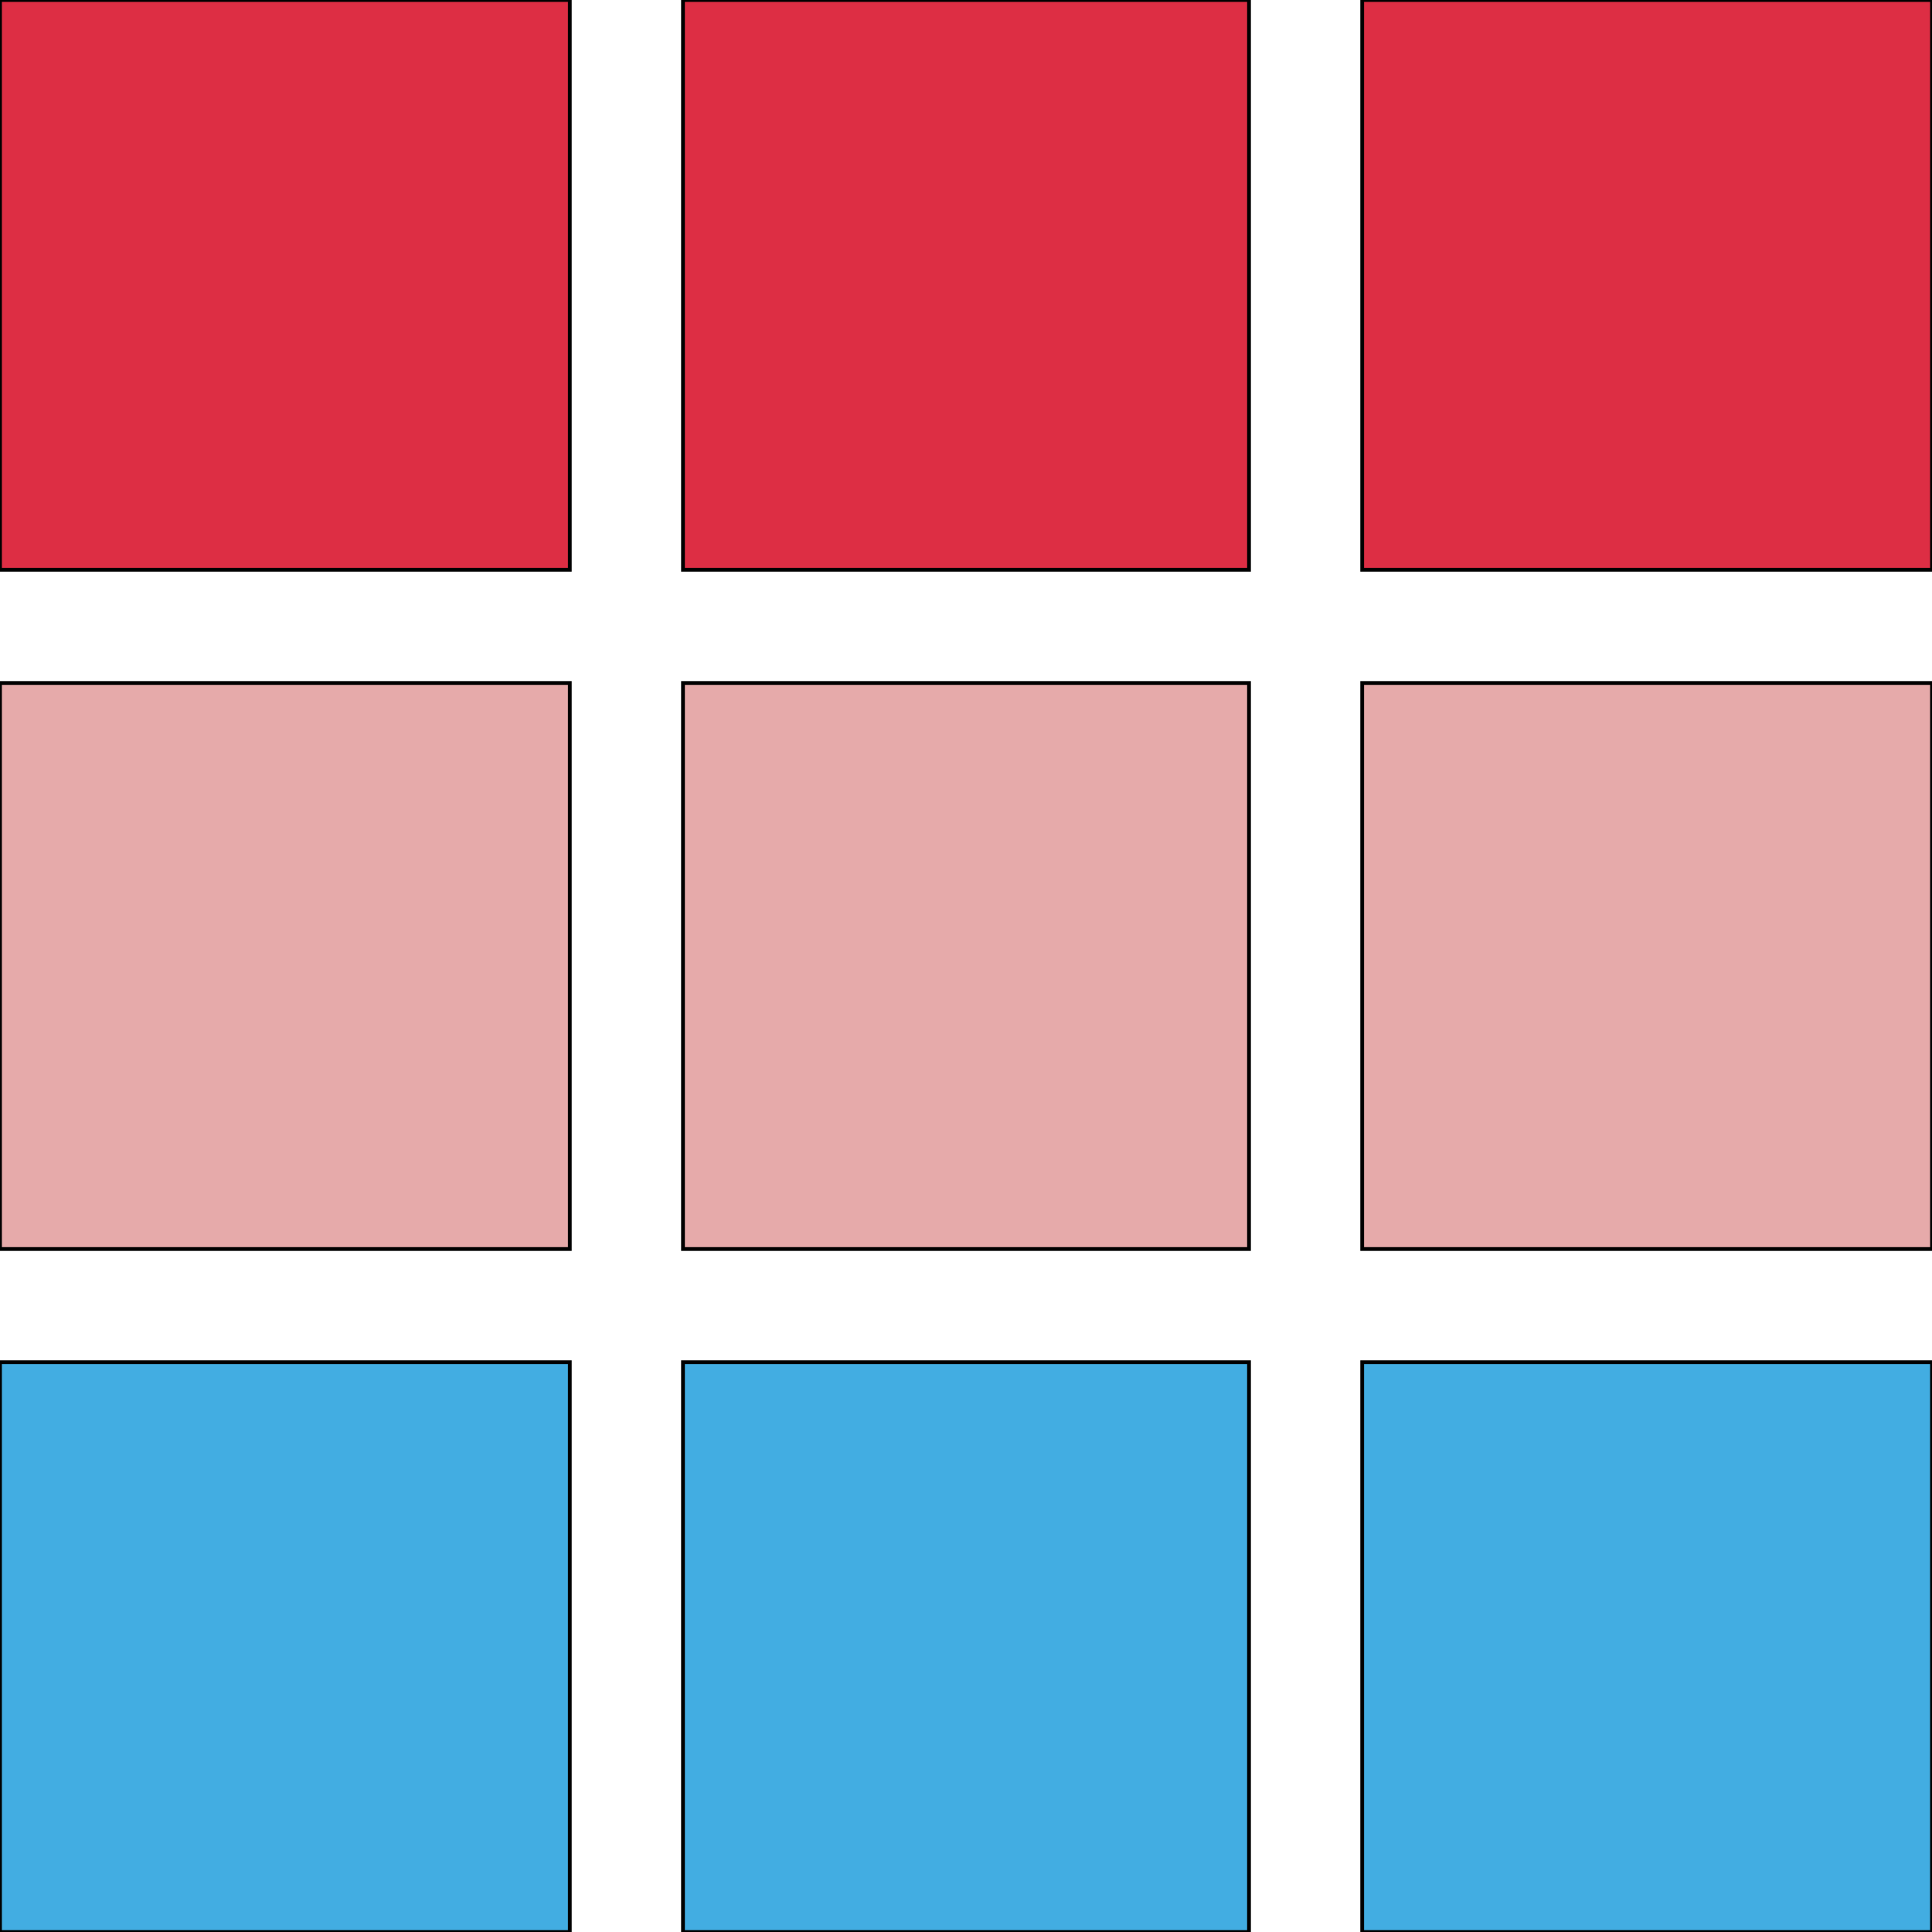 <svg id="th_the_layout-grid3-alt" width="100%" height="100%" xmlns="http://www.w3.org/2000/svg" version="1.1" xmlns:xlink="http://www.w3.org/1999/xlink" xmlns:svgjs="http://svgjs.com/svgjs" preserveAspectRatio="xMidYMin slice" data-uid="the_layout-grid3-alt" data-keyword="the_layout-grid3-alt" viewBox="0 0 512 512" data-colors="[&quot;#ccd6dd&quot;,&quot;#231f20&quot;,&quot;#c8c8c8&quot;,&quot;#fbed24&quot;,&quot;#2f2f2f&quot;,&quot;#dae5ef&quot;,&quot;#e6aaaa&quot;,&quot;#c8c8c8&quot;,&quot;#e6aaaa&quot;]"><path id="th_the_layout-grid3-alt_0" d="M0 0L151 0L151 151L0 151Z " fill-rule="evenodd" fill="#dd2e44" stroke-width="1" stroke="#000000"></path><path id="th_the_layout-grid3-alt_1" d="M181 151L331 151L331 0L181 0Z " fill-rule="evenodd" fill="#dd2e44" stroke-width="1" stroke="#000000"></path><path id="th_the_layout-grid3-alt_2" d="M361 0L361 151L512 151L512 0Z " fill-rule="evenodd" fill="#dd2e44" stroke-width="1" stroke="#000000"></path><path id="th_the_layout-grid3-alt_3" d="M0 331L151 331L151 181L0 181Z " fill-rule="evenodd" fill="#e6aaaa" stroke-width="1" stroke="#000000"></path><path id="th_the_layout-grid3-alt_4" d="M181 331L331 331L331 181L181 181Z " fill-rule="evenodd" fill="#e6aaaa" stroke-width="1" stroke="#000000"></path><path id="th_the_layout-grid3-alt_5" d="M361 331L512 331L512 181L361 181Z " fill-rule="evenodd" fill="#e6aaaa" stroke-width="1" stroke="#000000"></path><path id="th_the_layout-grid3-alt_6" d="M0 512L151 512L151 361L0 361Z " fill-rule="evenodd" fill="#42ade2" stroke-width="1" stroke="#000000"></path><path id="th_the_layout-grid3-alt_7" d="M181 512L331 512L331 361L181 361Z " fill-rule="evenodd" fill="#42ade2" stroke-width="1" stroke="#000000"></path><path id="th_the_layout-grid3-alt_8" d="M361 512L512 512L512 361L361 361Z " fill-rule="evenodd" fill="#42ade2" stroke-width="1" stroke="#000000"></path><defs id="SvgjsDefs59495"></defs></svg>